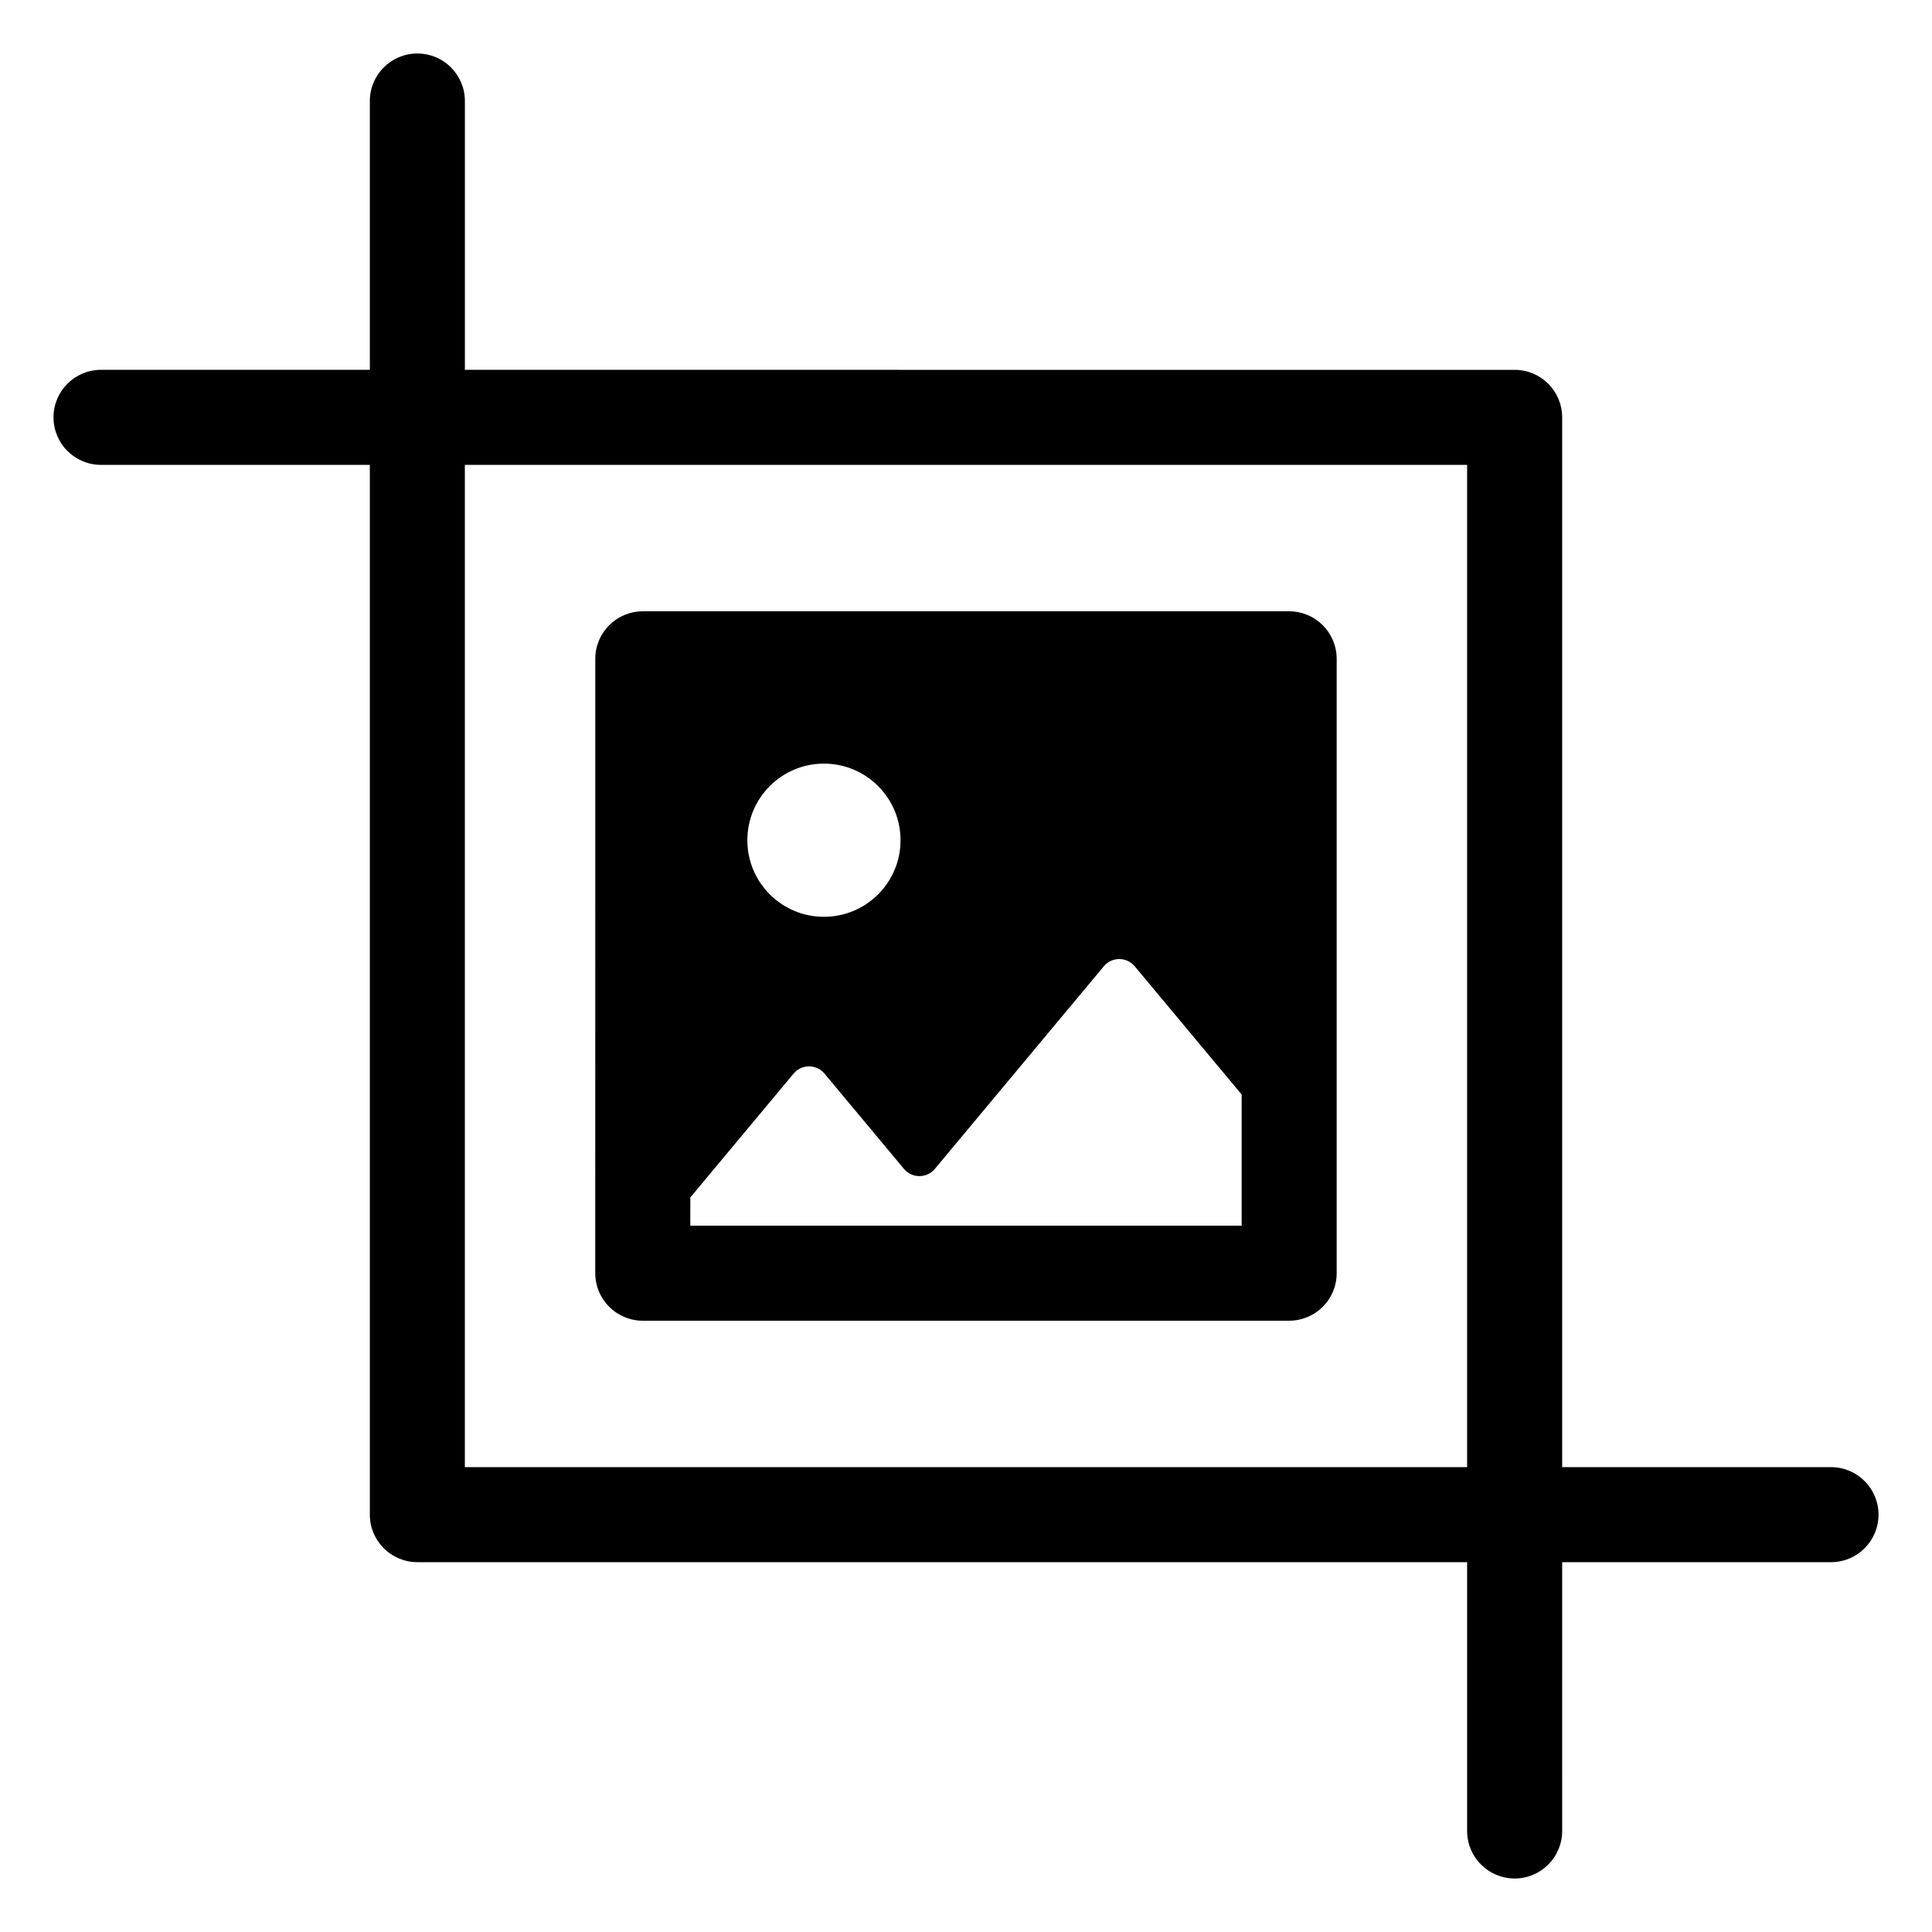 <?xml version="1.0" encoding="UTF-8"?>
<!-- Uploaded to: SVG Repo, www.svgrepo.com, Generator: SVG Repo Mixer Tools -->
<svg fill="#000000" width="800px" height="800px" version="1.1" viewBox="144 144 512 512" xmlns="http://www.w3.org/2000/svg">
 <path d="m314.35 494h171.29c6.957 0 12.594-5.637 12.594-12.594v-162.81c0-6.957-5.637-12.594-12.594-12.594h-171.29c-6.957 0-12.594 5.637-12.594 12.594l-0.004 162.81c0 6.957 5.641 12.598 12.598 12.598zm48.004-147.63c11.211 0 20.297 9.086 20.297 20.297 0 11.211-9.086 20.297-20.297 20.297-11.211 0-20.297-9.086-20.297-20.297 0-11.211 9.086-20.297 20.297-20.297zm-35.41 114.96 27.363-32.809c2.133-2.559 6.062-2.559 8.195 0l21.051 25.242c2.133 2.559 6.062 2.559 8.195 0l44.773-53.684c2.133-2.559 6.062-2.559 8.195 0l28.332 33.973v34.758h-146.11zm302.29 71.477h-71.242v-278.2c0-6.957-5.637-12.594-12.594-12.594l-278.2-0.004v-71.238c0-6.957-5.637-12.594-12.594-12.594-6.957 0-12.594 5.637-12.594 12.594v71.238h-71.242c-6.957 0-12.594 5.637-12.594 12.594 0 6.957 5.637 12.594 12.594 12.594h71.238v278.2c0 6.957 5.637 12.594 12.594 12.594h278.2v71.238c0 6.957 5.637 12.594 12.594 12.594s12.594-5.637 12.594-12.594l0.004-71.234h71.242c6.957 0 12.594-5.637 12.594-12.594 0-6.957-5.637-12.594-12.594-12.594zm-96.434 0h-265.61v-265.61h265.61z"/>
</svg>